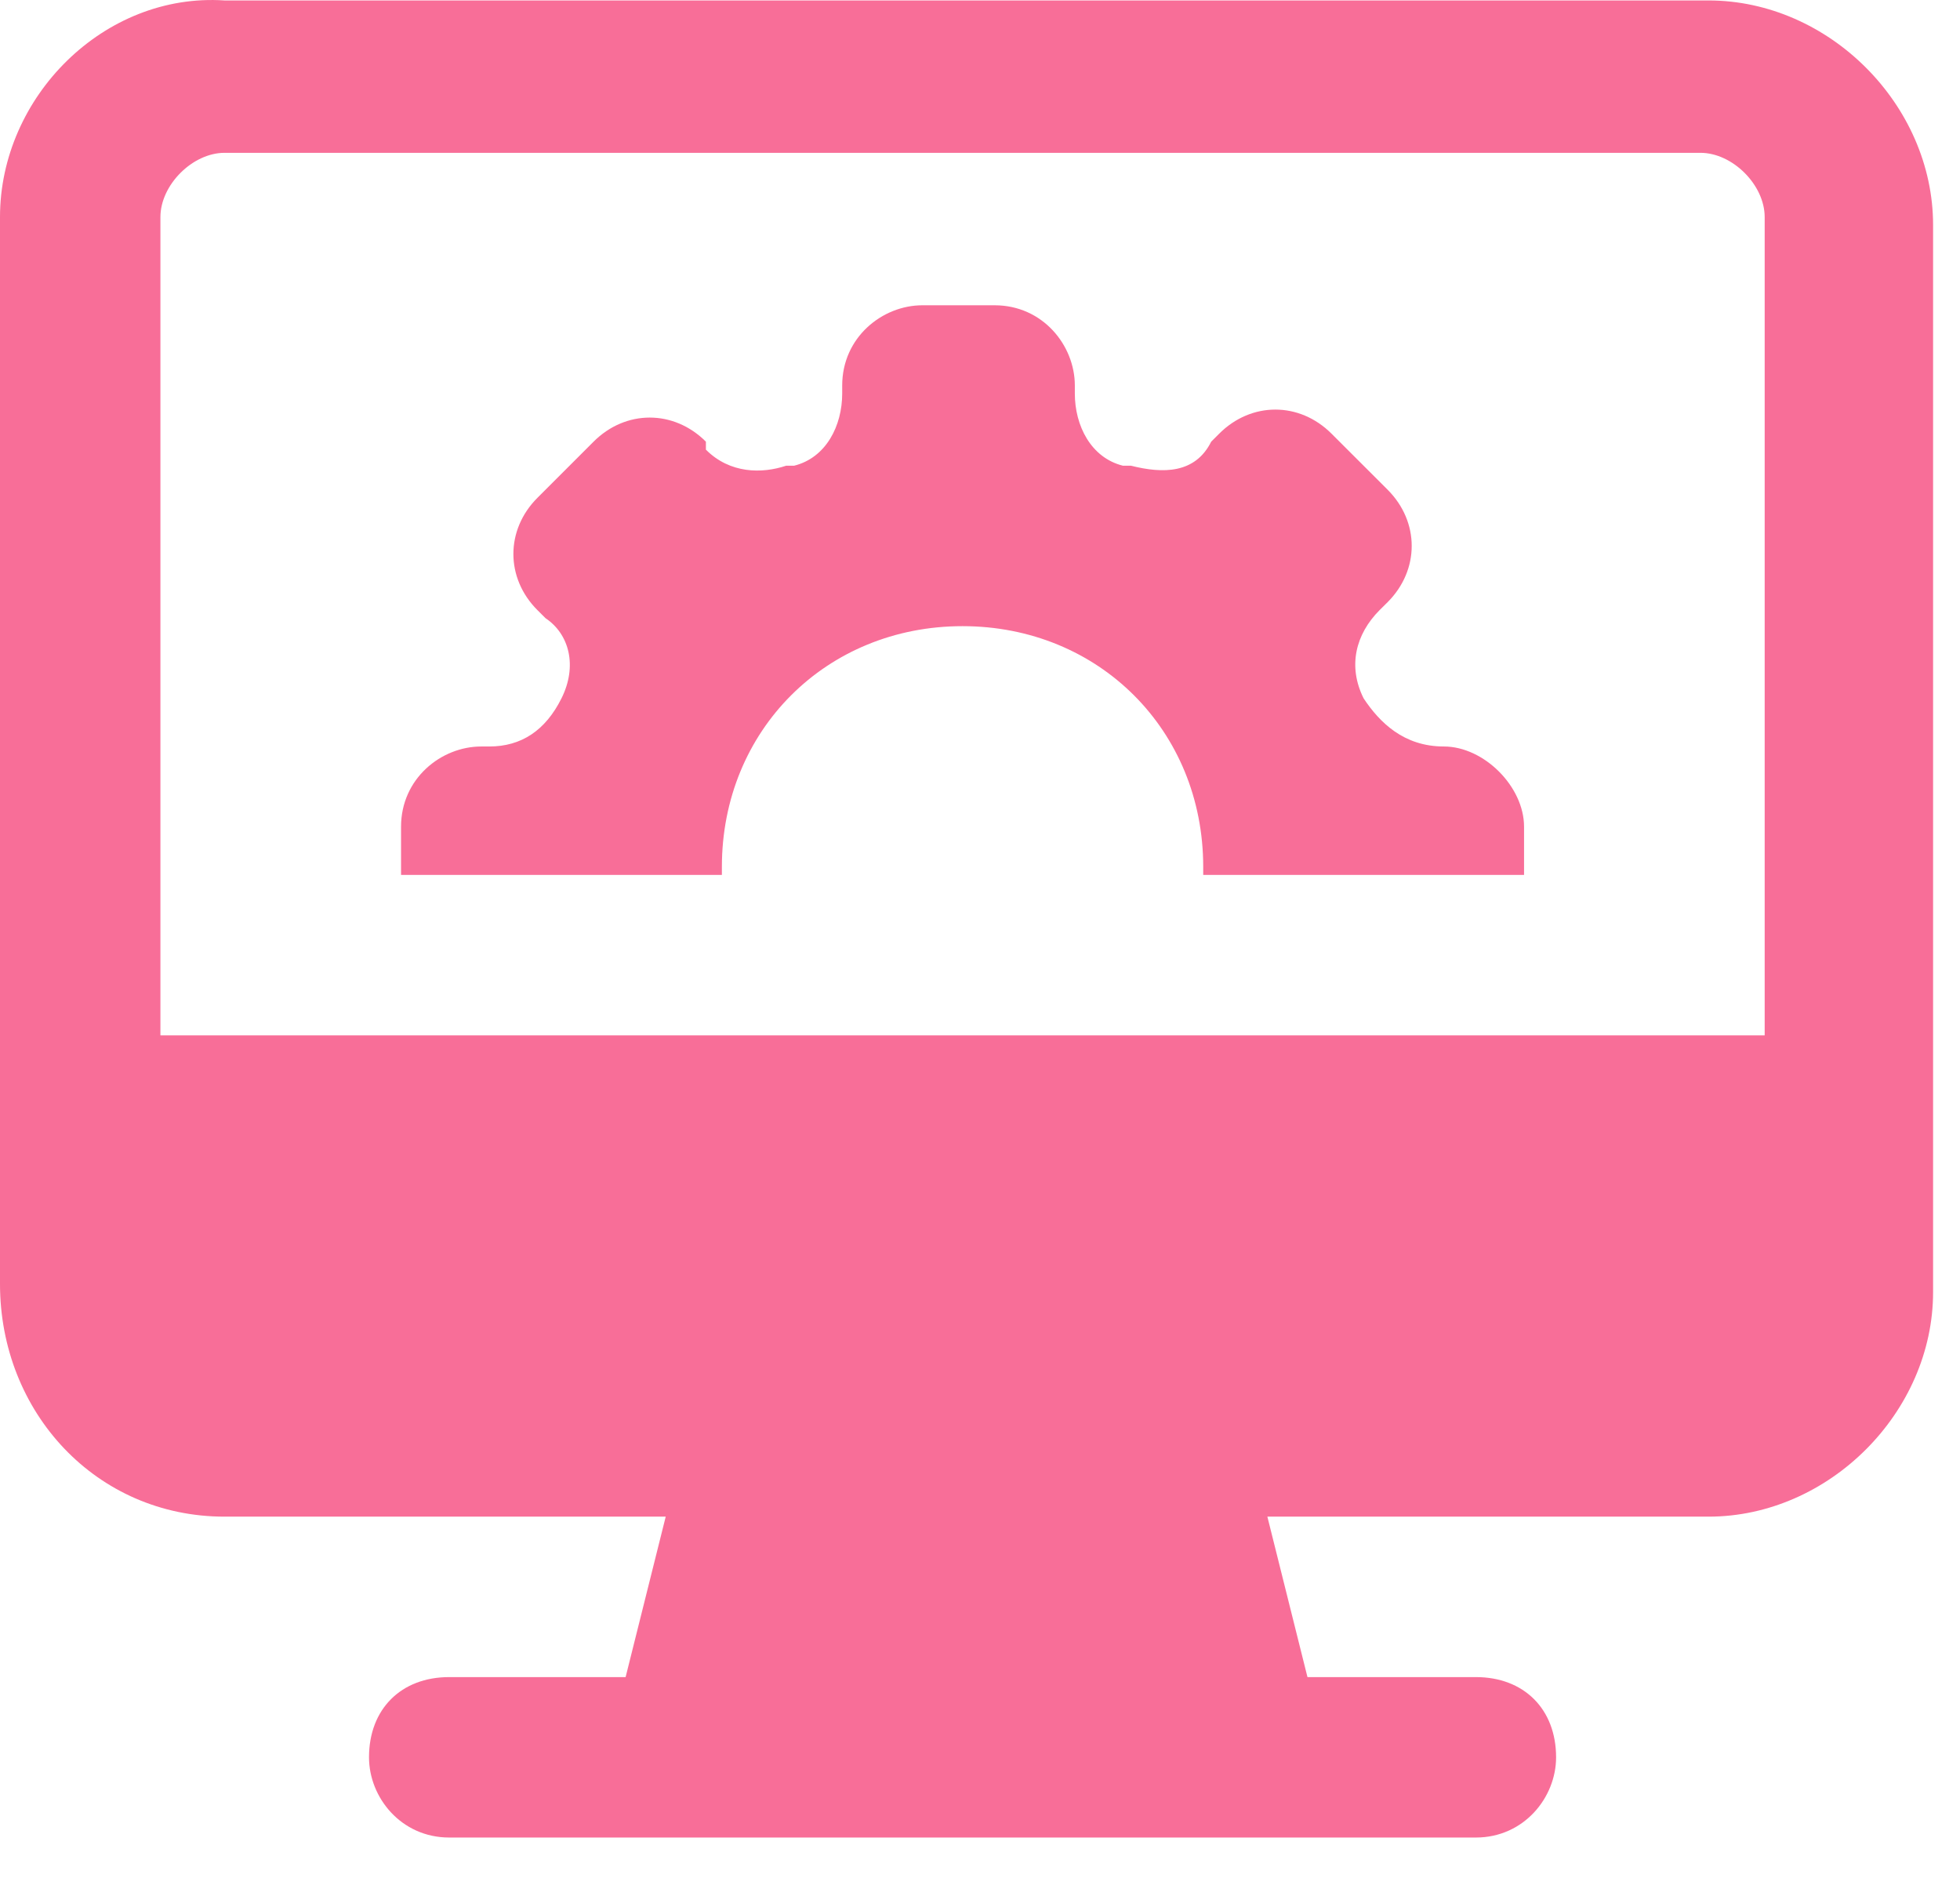 <svg xmlns="http://www.w3.org/2000/svg" width="26" height="25" viewBox="0 0 26 25" fill="none"><path d="M2.979 20.116H8.831L8.299 22.244H5.959C5.32 22.244 4.895 22.669 4.895 23.308C4.895 23.84 5.32 24.372 5.959 24.372H19.578C20.216 24.372 20.642 23.84 20.642 23.308C20.642 22.669 20.216 22.244 19.578 22.244H17.344L16.812 20.116H22.664C24.26 20.116 25.643 18.733 25.643 17.137C25.643 12.029 25.643 8.199 25.643 2.985C25.643 1.389 24.26 0.006 22.664 0.006H2.979C1.383 -0.101 0 1.283 0 2.879V17.03C0 18.733 1.277 20.116 2.979 20.116ZM2.128 2.879C2.128 2.453 2.554 2.027 2.979 2.027H22.557C22.983 2.027 23.409 2.453 23.409 2.879V13.732H2.128V2.879Z" fill="#F86E98"></path><path d="M19.153 9.901C18.621 9.901 18.301 9.582 18.089 9.263C17.876 8.837 17.982 8.412 18.301 8.092L18.408 7.986C18.833 7.56 18.833 6.922 18.408 6.496L17.663 5.752C17.237 5.326 16.599 5.326 16.173 5.752L16.067 5.858C15.854 6.284 15.428 6.284 15.003 6.177C15.003 6.177 15.003 6.177 14.896 6.177C14.471 6.071 14.258 5.645 14.258 5.22V5.113C14.258 4.581 13.832 4.049 13.194 4.049H12.236C11.704 4.049 11.172 4.475 11.172 5.113V5.22C11.172 5.645 10.96 6.071 10.534 6.177C10.534 6.177 10.534 6.177 10.428 6.177C10.108 6.284 9.683 6.284 9.364 5.964V5.858C8.938 5.432 8.3 5.432 7.874 5.858L7.129 6.603C6.704 7.028 6.704 7.667 7.129 8.092L7.236 8.199C7.555 8.412 7.661 8.837 7.448 9.263C7.236 9.688 6.916 9.901 6.491 9.901H6.384C5.852 9.901 5.32 10.327 5.32 10.965V11.604H9.576V11.497C9.576 9.688 10.96 8.305 12.768 8.305C14.577 8.305 15.961 9.688 15.961 11.497V11.604H20.217V10.965C20.217 10.433 19.685 9.901 19.153 9.901Z" fill="#F86E98"></path></svg>